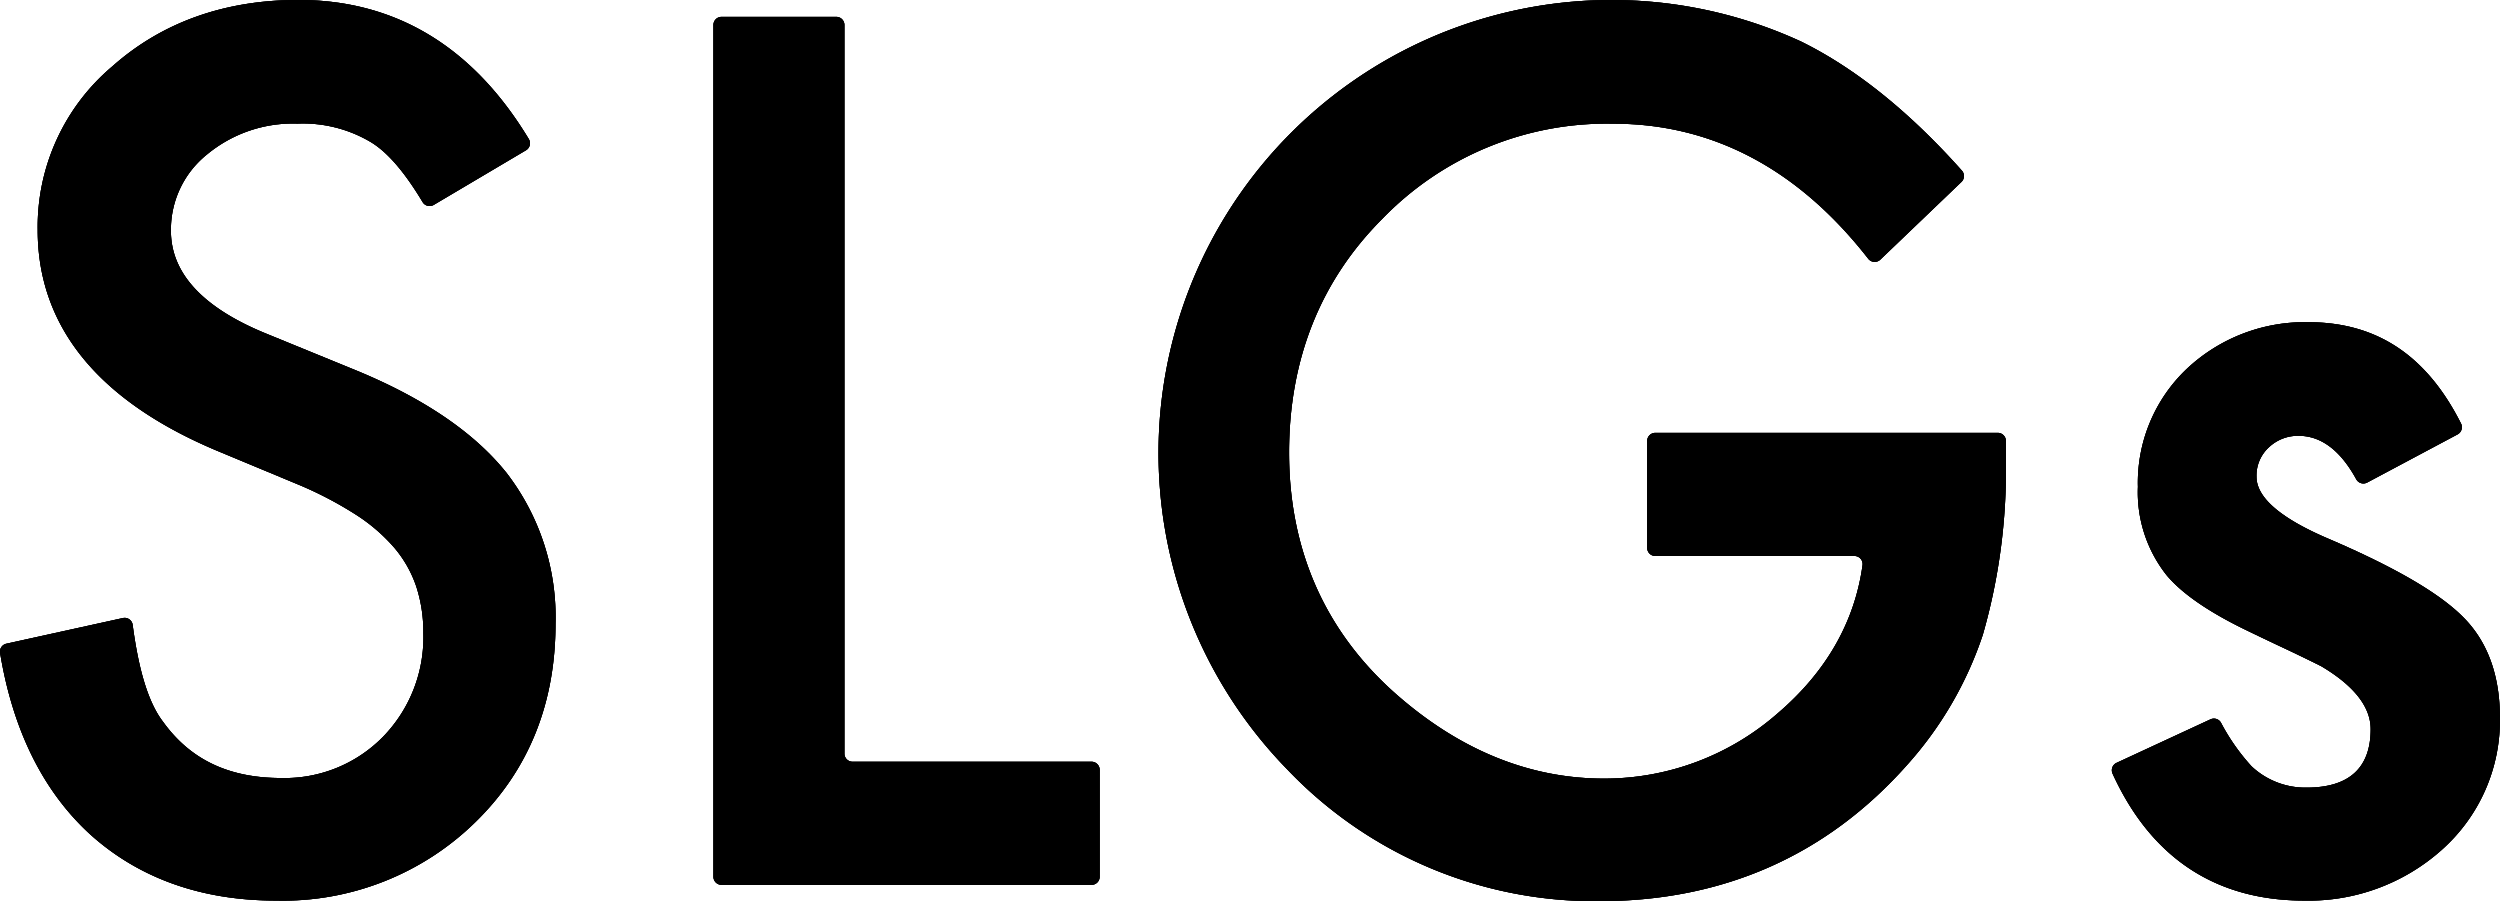 <svg id="logo-footer-short" xmlns="http://www.w3.org/2000/svg" width="269.981" height="97.317"
    viewBox="0 0 269.981 97.317">
    <defs>
        <style>
            .svgText {
                fill: #000;
            }
        </style>
    </defs>
    <g transform="translate(3400.364 -7210.557)">
        <g transform="translate(-3400.364 7210.557)">
            <path class="svgText"
                d="M751.917,1181.06c-8.1,0-14.879-2.431-20.155-7.225-5.031-4.641-8.275-11.205-9.646-19.515a.878.878,0,0,1,.677-1l12.583-2.771a.847.847,0,0,1,.188-.021.875.875,0,0,1,.869.761c.667,5.041,1.741,8.463,3.282,10.464,2.946,4.093,7.111,6.071,12.748,6.071a14.859,14.859,0,0,0,10.988-4.432,15.4,15.4,0,0,0,4.371-11.231,15.84,15.84,0,0,0-.759-5.008,12.806,12.806,0,0,0-2.368-4.19,19.08,19.08,0,0,0-4.16-3.583,40.481,40.481,0,0,0-6.07-3.186l-9.046-3.765c-12.772-5.4-19.245-13.4-19.245-23.8a22.676,22.676,0,0,1,8.074-17.667c5.358-4.752,12.12-7.163,20.095-7.163,10.487,0,18.854,5.054,24.868,15.023a.877.877,0,0,1-.3,1.207l-9.964,5.9a.878.878,0,0,1-1.2-.3c-2-3.329-3.863-5.467-5.69-6.535a14.354,14.354,0,0,0-7.832-1.942,14.537,14.537,0,0,0-9.775,3.339,10.393,10.393,0,0,0-3.885,8.257c0,4.552,3.431,8.269,10.2,11.049l9.349,3.825c7.572,3.061,13.19,6.85,16.7,11.261a25.493,25.493,0,0,1,5.282,16.3c0,8.58-2.9,15.77-8.621,21.371A29.725,29.725,0,0,1,751.917,1181.06Z"
                transform="translate(-722.105 -1083.804)"></path>
            <path class="svgText"
                d="M751.917,1181.06c-8.1,0-14.879-2.431-20.155-7.225-5.031-4.641-8.275-11.205-9.646-19.515a.878.878,0,0,1,.677-1l12.583-2.771a.847.847,0,0,1,.188-.021.875.875,0,0,1,.869.761c.667,5.041,1.741,8.463,3.282,10.464,2.946,4.093,7.111,6.071,12.748,6.071a14.859,14.859,0,0,0,10.988-4.432,15.4,15.4,0,0,0,4.371-11.231,15.84,15.84,0,0,0-.759-5.008,12.806,12.806,0,0,0-2.368-4.19,19.08,19.08,0,0,0-4.16-3.583,40.481,40.481,0,0,0-6.07-3.186l-9.046-3.765c-12.772-5.4-19.245-13.4-19.245-23.8a22.676,22.676,0,0,1,8.074-17.667c5.358-4.752,12.12-7.163,20.095-7.163,10.487,0,18.854,5.054,24.868,15.023a.877.877,0,0,1-.3,1.207l-9.964,5.9a.878.878,0,0,1-1.2-.3c-2-3.329-3.863-5.467-5.69-6.535a14.354,14.354,0,0,0-7.832-1.942,14.537,14.537,0,0,0-9.775,3.339,10.393,10.393,0,0,0-3.885,8.257c0,4.552,3.431,8.269,10.2,11.049l9.349,3.825c7.572,3.061,13.19,6.85,16.7,11.261a25.493,25.493,0,0,1,5.282,16.3c0,8.58-2.9,15.77-8.621,21.371A29.725,29.725,0,0,1,751.917,1181.06Z"
                transform="translate(-722.105 -1083.804)"></path>
            <g transform="translate(77.045 1.821)">
                <path class="svgText"
                    d="M810.843,1179.616a.877.877,0,0,1-.877-.877v-91.981a.877.877,0,0,1,.877-.877h12.392a.877.877,0,0,1,.877.877v78.686a.877.877,0,0,0,.877.877H850.8a.876.876,0,0,1,.877.877v11.541a.876.876,0,0,1-.877.877Z"
                    transform="translate(-809.966 -1085.881)"></path>
                <path class="svgText"
                    d="M810.843,1179.616a.877.877,0,0,1-.877-.877v-91.981a.877.877,0,0,1,.877-.877h12.392a.877.877,0,0,1,.877.877v78.686a.877.877,0,0,0,.877.877H850.8a.876.876,0,0,1,.877.877v11.541a.876.876,0,0,1-.877.877Z"
                    transform="translate(-809.966 -1085.881)"></path>
            </g>
            <g transform="translate(125.008)">
                <path class="svgText"
                    d="M912.38,1181.121a45.847,45.847,0,0,1-33.693-14.207,48.927,48.927,0,0,1,55.488-78.616c5.852,2.886,11.684,7.571,17.35,13.935a.877.877,0,0,1-.048,1.217l-8.763,8.392a.877.877,0,0,1-.607.243l-.063,0a.884.884,0,0,1-.629-.335c-7.547-9.68-16.8-14.588-27.517-14.588a33.72,33.72,0,0,0-24.952,10.26c-6.689,6.688-10.078,15.184-10.078,25.255,0,10.394,3.779,19.075,11.231,25.8,6.966,6.243,14.627,9.41,22.767,9.41a28.39,28.39,0,0,0,18.759-7.042c5.231-4.467,8.318-9.851,9.17-16a.877.877,0,0,0-.868-1h-21.51a.876.876,0,0,1-.877-.877v-11.542a.876.876,0,0,1,.877-.877H955.4a.876.876,0,0,1,.877.877v2.219a64.235,64.235,0,0,1-2.49,18.7,39.9,39.9,0,0,1-8.195,14.083C936.926,1176.179,925.754,1181.121,912.38,1181.121Z"
                    transform="translate(-864.663 -1083.804)"></path>
                <path class="svgText"
                    d="M912.38,1181.121a45.847,45.847,0,0,1-33.693-14.207,48.927,48.927,0,0,1,55.488-78.616c5.852,2.886,11.684,7.571,17.35,13.935a.877.877,0,0,1-.048,1.217l-8.763,8.392a.877.877,0,0,1-.607.243l-.063,0a.884.884,0,0,1-.629-.335c-7.547-9.68-16.8-14.588-27.517-14.588a33.72,33.72,0,0,0-24.952,10.26c-6.689,6.688-10.078,15.184-10.078,25.255,0,10.394,3.779,19.075,11.231,25.8,6.966,6.243,14.627,9.41,22.767,9.41a28.39,28.39,0,0,0,18.759-7.042c5.231-4.467,8.318-9.851,9.17-16a.877.877,0,0,0-.868-1h-21.51a.876.876,0,0,1-.877-.877v-11.542a.876.876,0,0,1,.877-.877H955.4a.876.876,0,0,1,.877.877v2.219a64.235,64.235,0,0,1-2.49,18.7,39.9,39.9,0,0,1-8.195,14.083C936.926,1176.179,925.754,1181.121,912.38,1181.121Z"
                    transform="translate(-864.663 -1083.804)"></path>
            </g>
            <g transform="translate(228.062 34.786)">
                <path class="svgText"
                    d="M1002.978,1185.944c-9.586,0-16.556-4.613-20.713-13.712a.877.877,0,0,1,.429-1.16l10.147-4.7a.888.888,0,0,1,.368-.081.875.875,0,0,1,.758.435,22.519,22.519,0,0,0,3.3,4.711,8.473,8.473,0,0,0,5.95,2.308c4.592,0,6.92-2.125,6.92-6.314,0-2.414-1.8-4.7-5.342-6.8q-2.065-1.032-4.128-2t-4.189-2c-3.947-1.932-6.765-3.893-8.379-5.829a14.416,14.416,0,0,1-3.1-9.53,16.95,16.95,0,0,1,5.281-12.75,18.608,18.608,0,0,1,13.114-5.039c7.389,0,12.786,3.58,16.5,10.945a.877.877,0,0,1-.371,1.169l-9.761,5.2a.877.877,0,0,1-1.181-.354c-1.7-3.113-3.8-4.692-6.22-4.692a4.565,4.565,0,0,0-3.217,1.244,4.125,4.125,0,0,0-1.336,3.187c0,2.257,2.655,4.524,7.892,6.739,7.314,3.148,12.1,5.967,14.631,8.621,2.5,2.62,3.763,6.2,3.763,10.625a18.7,18.7,0,0,1-6.314,14.327A21.579,21.579,0,0,1,1002.978,1185.944Z"
                    transform="translate(-982.185 -1123.474)"></path>
                <path class="svgText"
                    d="M1002.978,1185.944c-9.586,0-16.556-4.613-20.713-13.712a.877.877,0,0,1,.429-1.16l10.147-4.7a.888.888,0,0,1,.368-.081.875.875,0,0,1,.758.435,22.519,22.519,0,0,0,3.3,4.711,8.473,8.473,0,0,0,5.95,2.308c4.592,0,6.92-2.125,6.92-6.314,0-2.414-1.8-4.7-5.342-6.8q-2.065-1.032-4.128-2t-4.189-2c-3.947-1.932-6.765-3.893-8.379-5.829a14.416,14.416,0,0,1-3.1-9.53,16.95,16.95,0,0,1,5.281-12.75,18.608,18.608,0,0,1,13.114-5.039c7.389,0,12.786,3.58,16.5,10.945a.877.877,0,0,1-.371,1.169l-9.761,5.2a.877.877,0,0,1-1.181-.354c-1.7-3.113-3.8-4.692-6.22-4.692a4.565,4.565,0,0,0-3.217,1.244,4.125,4.125,0,0,0-1.336,3.187c0,2.257,2.655,4.524,7.892,6.739,7.314,3.148,12.1,5.967,14.631,8.621,2.5,2.62,3.763,6.2,3.763,10.625a18.7,18.7,0,0,1-6.314,14.327A21.579,21.579,0,0,1,1002.978,1185.944Z"
                    transform="translate(-982.185 -1123.474)"></path>
            </g>
        </g>
        <path class="svgText"
            d="M751.917,1181.06c-8.1,0-14.879-2.431-20.155-7.225-5.031-4.641-8.275-11.205-9.646-19.515a.878.878,0,0,1,.677-1l12.583-2.771a.847.847,0,0,1,.188-.021.875.875,0,0,1,.869.761c.667,5.041,1.741,8.463,3.282,10.464,2.946,4.093,7.111,6.071,12.748,6.071a14.859,14.859,0,0,0,10.988-4.432,15.4,15.4,0,0,0,4.371-11.231,15.84,15.84,0,0,0-.759-5.008,12.806,12.806,0,0,0-2.368-4.19,19.08,19.08,0,0,0-4.16-3.583,40.481,40.481,0,0,0-6.07-3.186l-9.046-3.765c-12.772-5.4-19.245-13.4-19.245-23.8a22.676,22.676,0,0,1,8.074-17.667c5.358-4.752,12.12-7.163,20.095-7.163,10.487,0,18.854,5.054,24.868,15.023a.877.877,0,0,1-.3,1.207l-9.964,5.9a.878.878,0,0,1-1.2-.3c-2-3.329-3.863-5.467-5.69-6.535a14.354,14.354,0,0,0-7.832-1.942,14.537,14.537,0,0,0-9.775,3.339,10.393,10.393,0,0,0-3.885,8.257c0,4.552,3.431,8.269,10.2,11.049l9.349,3.825c7.572,3.061,13.19,6.85,16.7,11.261a25.493,25.493,0,0,1,5.282,16.3c0,8.58-2.9,15.77-8.621,21.371A29.725,29.725,0,0,1,751.917,1181.06Z"
            transform="translate(-4122.469 6126.753)"></path>
        <path class="svgText"
            d="M810.843,1179.616a.877.877,0,0,1-.877-.877v-91.981a.877.877,0,0,1,.877-.877h12.392a.877.877,0,0,1,.877.877v78.686a.877.877,0,0,0,.877.877H850.8a.876.876,0,0,1,.877.877v11.541a.876.876,0,0,1-.877.877Z"
            transform="translate(-4133.286 6126.497)"></path>
        <path class="svgText"
            d="M912.38,1181.121a45.847,45.847,0,0,1-33.693-14.207,48.927,48.927,0,0,1,55.488-78.616c5.852,2.886,11.684,7.571,17.35,13.935a.877.877,0,0,1-.048,1.217l-8.763,8.392a.877.877,0,0,1-.607.243l-.063,0a.884.884,0,0,1-.629-.335c-7.547-9.68-16.8-14.588-27.517-14.588a33.72,33.72,0,0,0-24.952,10.26c-6.689,6.688-10.078,15.184-10.078,25.255,0,10.394,3.779,19.075,11.231,25.8,6.966,6.243,14.627,9.41,22.767,9.41a28.39,28.39,0,0,0,18.759-7.042c5.231-4.467,8.318-9.851,9.17-16a.877.877,0,0,0-.868-1h-21.51a.876.876,0,0,1-.877-.877v-11.542a.876.876,0,0,1,.877-.877H955.4a.876.876,0,0,1,.877.877v2.219a64.235,64.235,0,0,1-2.49,18.7,39.9,39.9,0,0,1-8.195,14.083C936.926,1176.179,925.754,1181.121,912.38,1181.121Z"
            transform="translate(-4140.02 6126.753)"></path>
        <path class="svgText"
            d="M1002.978,1185.944c-9.586,0-16.556-4.613-20.713-13.712a.877.877,0,0,1,.429-1.16l10.147-4.7a.888.888,0,0,1,.368-.081.875.875,0,0,1,.758.435,22.519,22.519,0,0,0,3.3,4.711,8.473,8.473,0,0,0,5.95,2.308c4.592,0,6.92-2.125,6.92-6.314,0-2.414-1.8-4.7-5.342-6.8q-2.065-1.032-4.128-2t-4.189-2c-3.947-1.932-6.765-3.893-8.379-5.829a14.416,14.416,0,0,1-3.1-9.53,16.95,16.95,0,0,1,5.281-12.75,18.608,18.608,0,0,1,13.114-5.039c7.389,0,12.786,3.58,16.5,10.945a.877.877,0,0,1-.371,1.169l-9.761,5.2a.877.877,0,0,1-1.181-.354c-1.7-3.113-3.8-4.692-6.22-4.692a4.565,4.565,0,0,0-3.217,1.244,4.125,4.125,0,0,0-1.336,3.187c0,2.257,2.655,4.524,7.892,6.739,7.314,3.148,12.1,5.967,14.631,8.621,2.5,2.62,3.763,6.2,3.763,10.625a18.7,18.7,0,0,1-6.314,14.327A21.579,21.579,0,0,1,1002.978,1185.944Z"
            transform="translate(-4154.488 6121.869)"></path>
    </g>
</svg>
